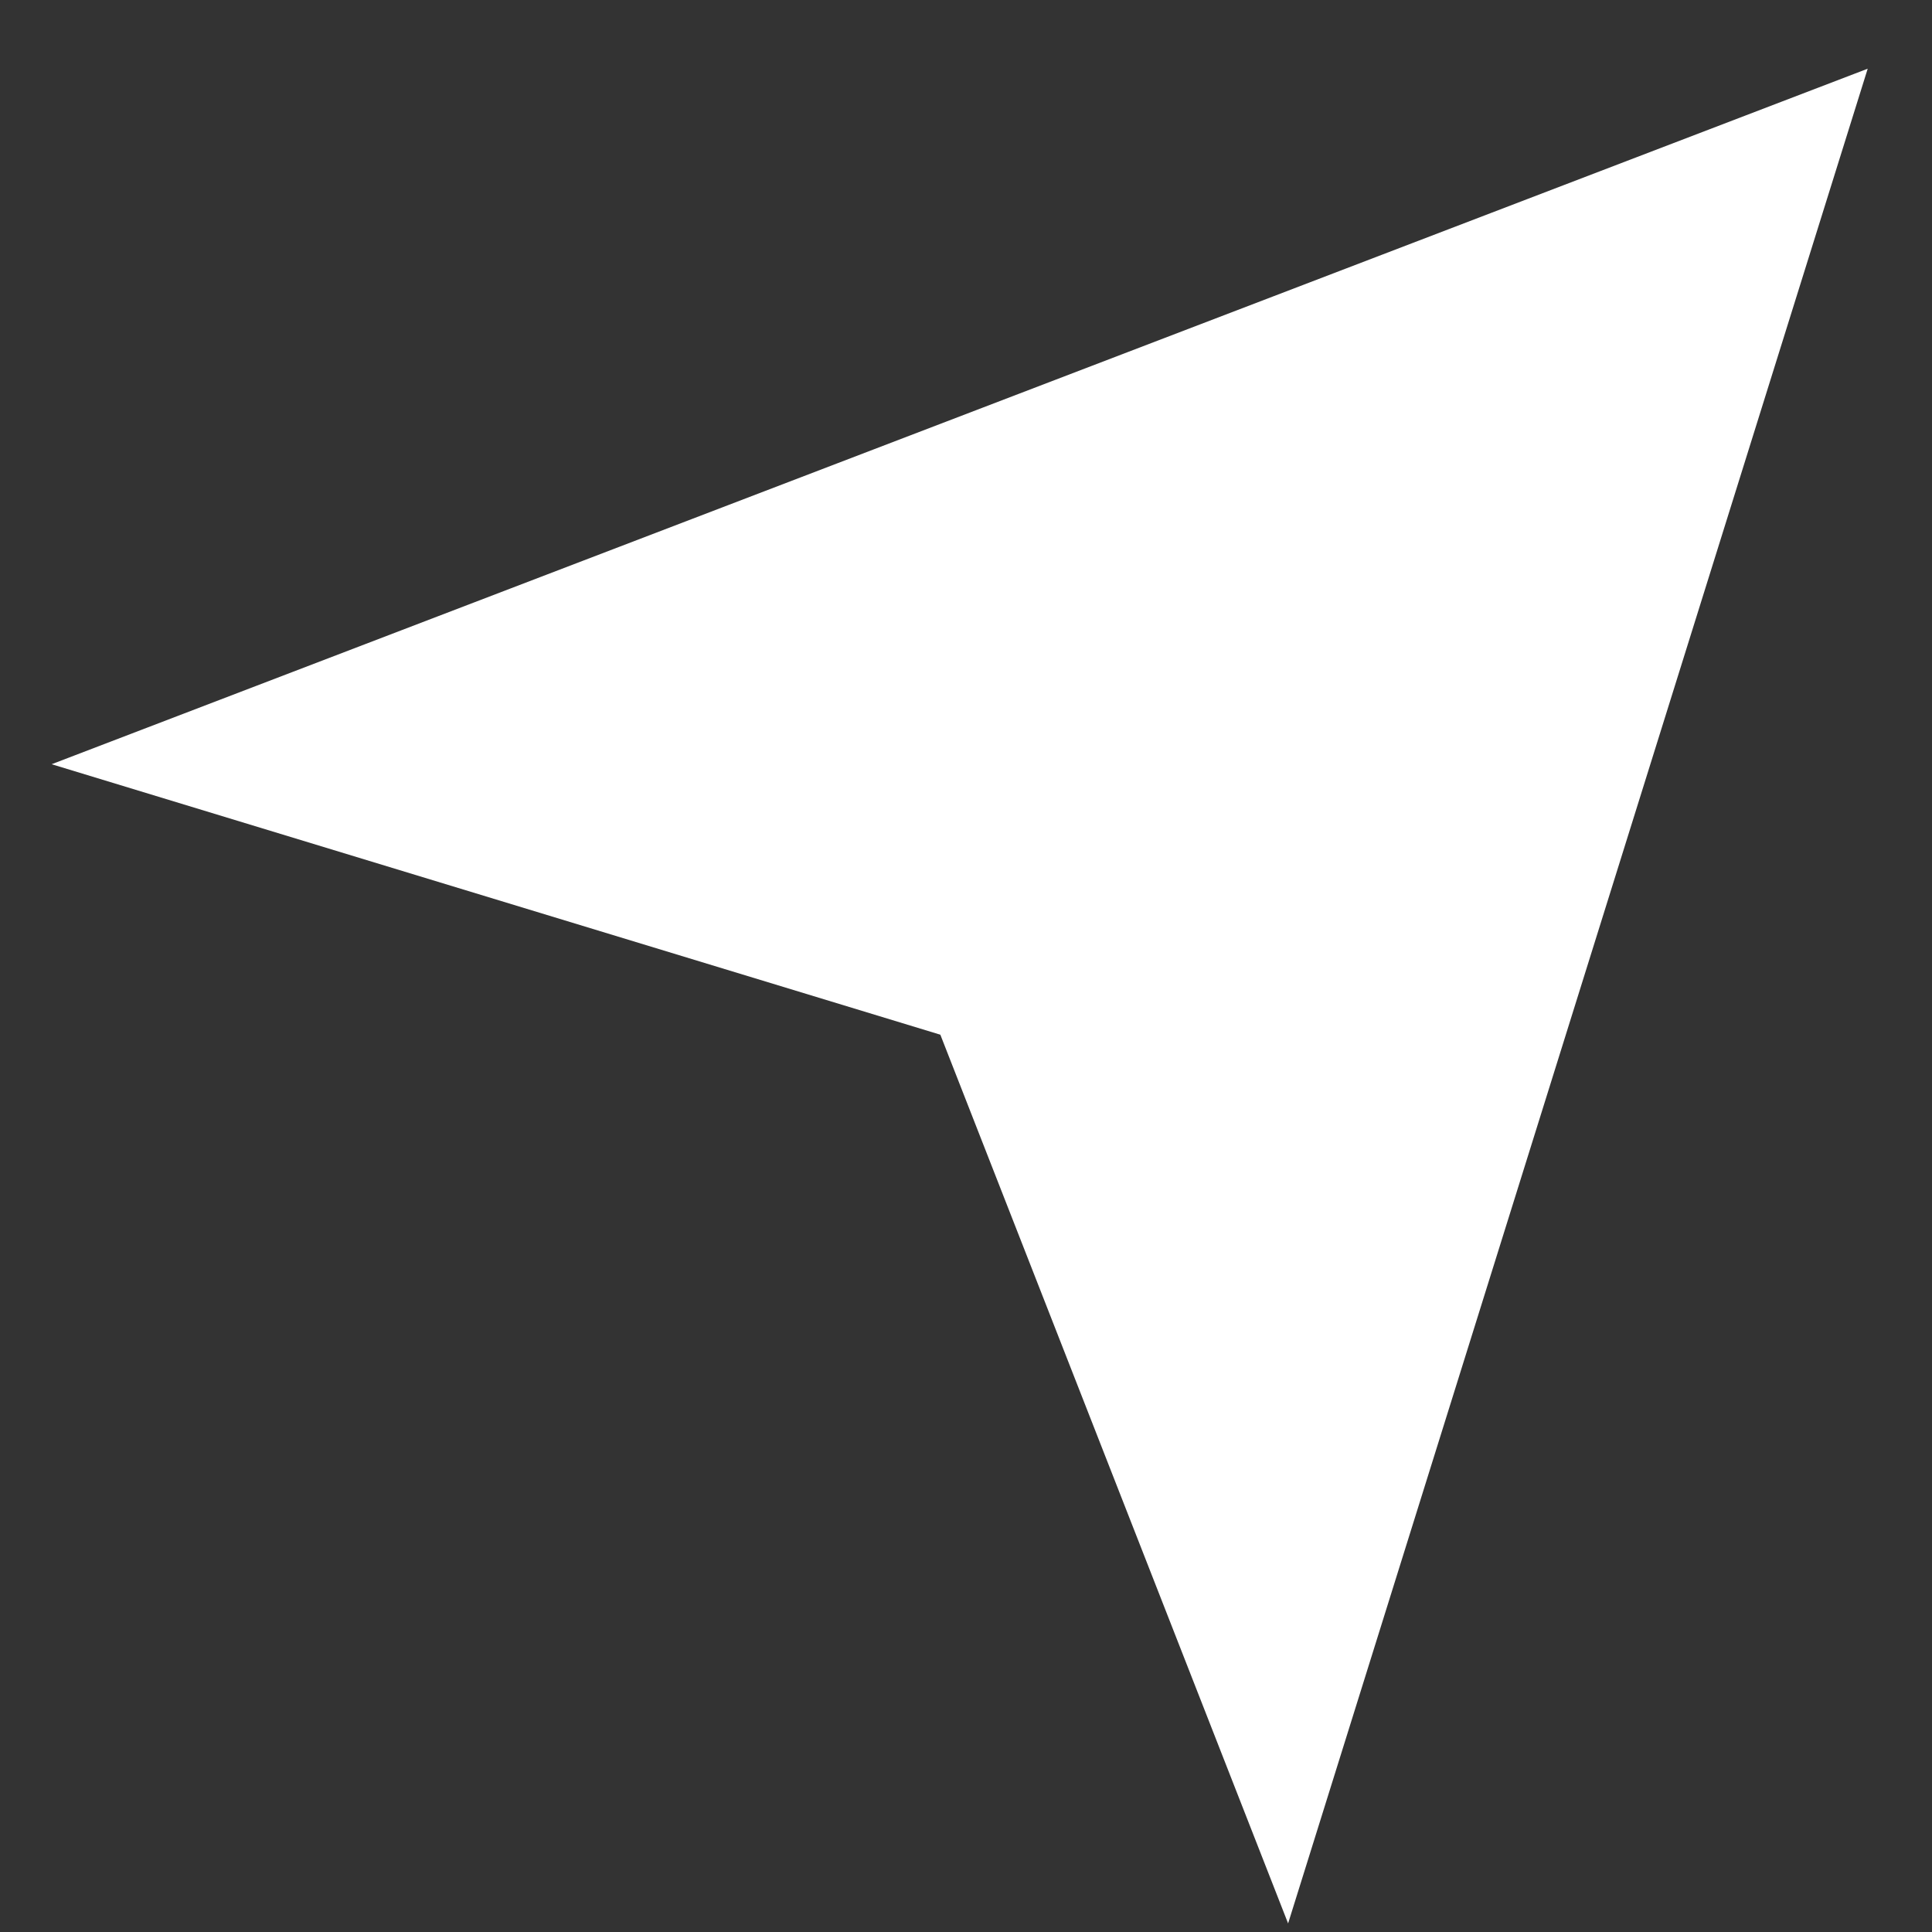 <?xml version="1.0" encoding="UTF-8"?>
<svg xmlns="http://www.w3.org/2000/svg" width="25px" height="25px" viewBox="0 0 25 25" fill="none" transform="rotate(0) scale(1, 1)">
  <rect x="0" y="0" width="25" height="25" fill="#333333" stroke="none"/>
  <path d="M24.168 0.889L0.668 9.889L12.168 13.389L16.668 24.889L24.168 0.889Z" fill="#ffffff"></path>
</svg>
